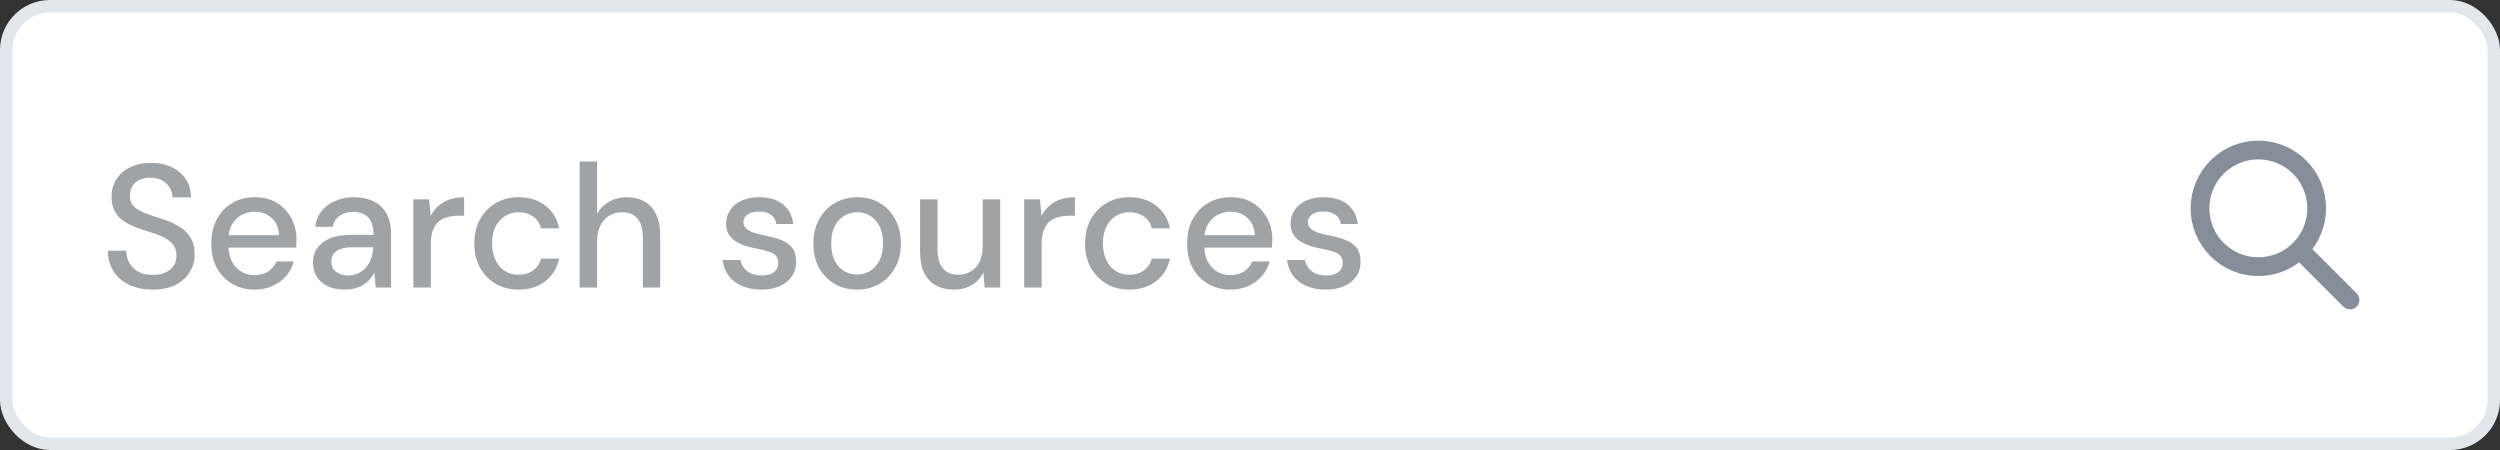 <svg width="200" height="36" viewBox="0 0 200 36" fill="none" xmlns="http://www.w3.org/2000/svg">
<rect x="0" y="0" width="200" height="36" fill="#333333" stroke="none"/>
<rect x="0.5" y="0.5" width="199" height="35" rx="3.5" fill="white"/>
<rect x="0.5" y="0.5" width="199" height="35" rx="3.5" stroke="#E1E7ED"/>
<path d="M12.228 23.168C11.509 23.168 10.879 23.042 10.338 22.79C9.797 22.529 9.377 22.165 9.078 21.698C8.779 21.231 8.63 20.685 8.63 20.06H10.1C10.109 20.415 10.193 20.741 10.352 21.04C10.52 21.329 10.758 21.563 11.066 21.74C11.383 21.908 11.771 21.992 12.228 21.992C12.62 21.992 12.956 21.927 13.236 21.796C13.525 21.665 13.745 21.488 13.894 21.264C14.043 21.031 14.118 20.765 14.118 20.466C14.118 20.121 14.039 19.836 13.88 19.612C13.721 19.388 13.507 19.206 13.236 19.066C12.975 18.917 12.667 18.786 12.312 18.674C11.967 18.562 11.603 18.441 11.22 18.31C10.445 18.058 9.867 17.731 9.484 17.33C9.111 16.929 8.924 16.406 8.924 15.762C8.924 15.211 9.055 14.735 9.316 14.334C9.577 13.923 9.941 13.606 10.408 13.382C10.884 13.149 11.444 13.032 12.088 13.032C12.723 13.032 13.278 13.149 13.754 13.382C14.23 13.615 14.603 13.937 14.874 14.348C15.145 14.759 15.28 15.239 15.28 15.79H13.796C13.796 15.538 13.731 15.291 13.6 15.048C13.469 14.805 13.273 14.609 13.012 14.46C12.751 14.301 12.429 14.222 12.046 14.222C11.729 14.213 11.444 14.264 11.192 14.376C10.94 14.488 10.744 14.651 10.604 14.866C10.464 15.081 10.394 15.337 10.394 15.636C10.394 15.935 10.455 16.177 10.576 16.364C10.707 16.541 10.893 16.695 11.136 16.826C11.379 16.957 11.659 17.078 11.976 17.19C12.303 17.293 12.662 17.409 13.054 17.54C13.539 17.699 13.969 17.895 14.342 18.128C14.725 18.352 15.023 18.646 15.238 19.01C15.462 19.365 15.574 19.822 15.574 20.382C15.574 20.867 15.448 21.32 15.196 21.74C14.944 22.16 14.571 22.505 14.076 22.776C13.581 23.037 12.965 23.168 12.228 23.168ZM20.361 23.168C19.689 23.168 19.091 23.014 18.569 22.706C18.046 22.398 17.636 21.969 17.337 21.418C17.047 20.867 16.903 20.228 16.903 19.5C16.903 18.753 17.047 18.105 17.337 17.554C17.636 16.994 18.046 16.56 18.569 16.252C19.091 15.935 19.698 15.776 20.389 15.776C21.079 15.776 21.672 15.93 22.167 16.238C22.662 16.546 23.044 16.957 23.315 17.47C23.585 17.974 23.721 18.534 23.721 19.15C23.721 19.243 23.716 19.346 23.707 19.458C23.707 19.561 23.702 19.677 23.693 19.808H17.925V18.814H22.321C22.293 18.226 22.097 17.769 21.733 17.442C21.369 17.106 20.916 16.938 20.375 16.938C19.992 16.938 19.642 17.027 19.325 17.204C19.008 17.372 18.751 17.624 18.555 17.96C18.368 18.287 18.275 18.702 18.275 19.206V19.598C18.275 20.121 18.368 20.564 18.555 20.928C18.751 21.283 19.008 21.553 19.325 21.74C19.642 21.917 19.988 22.006 20.361 22.006C20.809 22.006 21.177 21.908 21.467 21.712C21.756 21.516 21.971 21.25 22.111 20.914H23.511C23.39 21.343 23.184 21.731 22.895 22.076C22.605 22.412 22.246 22.678 21.817 22.874C21.397 23.07 20.912 23.168 20.361 23.168ZM27.614 23.168C27.036 23.168 26.555 23.07 26.172 22.874C25.79 22.678 25.505 22.417 25.318 22.09C25.132 21.754 25.038 21.395 25.038 21.012C25.038 20.545 25.16 20.149 25.402 19.822C25.645 19.486 25.99 19.229 26.438 19.052C26.886 18.875 27.423 18.786 28.048 18.786H29.882C29.882 18.375 29.822 18.035 29.7 17.764C29.579 17.493 29.397 17.293 29.154 17.162C28.921 17.022 28.622 16.952 28.258 16.952C27.838 16.952 27.479 17.055 27.18 17.26C26.882 17.456 26.695 17.75 26.62 18.142H25.22C25.276 17.647 25.444 17.227 25.724 16.882C26.014 16.527 26.382 16.257 26.83 16.07C27.278 15.874 27.754 15.776 28.258 15.776C28.921 15.776 29.476 15.893 29.924 16.126C30.372 16.359 30.708 16.691 30.932 17.12C31.166 17.54 31.282 18.044 31.282 18.632V23H30.064L29.952 21.81C29.85 21.997 29.728 22.174 29.588 22.342C29.448 22.51 29.28 22.655 29.084 22.776C28.898 22.897 28.678 22.991 28.426 23.056C28.184 23.131 27.913 23.168 27.614 23.168ZM27.88 22.034C28.179 22.034 28.45 21.973 28.692 21.852C28.935 21.731 29.14 21.567 29.308 21.362C29.486 21.147 29.616 20.909 29.7 20.648C29.794 20.377 29.845 20.102 29.854 19.822V19.78H28.188C27.787 19.78 27.46 19.831 27.208 19.934C26.966 20.027 26.788 20.158 26.676 20.326C26.564 20.494 26.508 20.69 26.508 20.914C26.508 21.147 26.56 21.348 26.662 21.516C26.774 21.675 26.933 21.801 27.138 21.894C27.344 21.987 27.591 22.034 27.88 22.034ZM33.069 23V15.944H34.329L34.455 17.274C34.614 16.957 34.819 16.691 35.071 16.476C35.323 16.252 35.617 16.079 35.953 15.958C36.298 15.837 36.691 15.776 37.129 15.776V17.26H36.625C36.336 17.26 36.06 17.297 35.799 17.372C35.538 17.437 35.304 17.554 35.099 17.722C34.903 17.89 34.749 18.119 34.637 18.408C34.525 18.697 34.469 19.057 34.469 19.486V23H33.069ZM41.472 23.168C40.791 23.168 40.184 23.014 39.652 22.706C39.12 22.389 38.7 21.955 38.392 21.404C38.093 20.853 37.944 20.214 37.944 19.486C37.944 18.749 38.093 18.105 38.392 17.554C38.7 16.994 39.12 16.56 39.652 16.252C40.184 15.935 40.791 15.776 41.472 15.776C42.331 15.776 43.049 16 43.628 16.448C44.206 16.896 44.575 17.503 44.734 18.268H43.278C43.184 17.857 42.97 17.54 42.634 17.316C42.307 17.092 41.915 16.98 41.458 16.98C41.084 16.98 40.739 17.078 40.422 17.274C40.105 17.461 39.848 17.741 39.652 18.114C39.465 18.478 39.372 18.931 39.372 19.472C39.372 19.873 39.428 20.233 39.54 20.55C39.652 20.858 39.801 21.119 39.988 21.334C40.184 21.549 40.408 21.712 40.66 21.824C40.912 21.927 41.178 21.978 41.458 21.978C41.766 21.978 42.041 21.931 42.284 21.838C42.536 21.735 42.746 21.586 42.914 21.39C43.091 21.194 43.212 20.961 43.278 20.69H44.734C44.575 21.437 44.206 22.039 43.628 22.496C43.049 22.944 42.331 23.168 41.472 23.168ZM46.372 23V12.92H47.772V17.092C48.005 16.681 48.327 16.359 48.738 16.126C49.158 15.893 49.62 15.776 50.124 15.776C50.684 15.776 51.165 15.893 51.566 16.126C51.967 16.35 52.275 16.691 52.49 17.148C52.705 17.596 52.812 18.161 52.812 18.842V23H51.426V18.982C51.426 18.329 51.286 17.834 51.006 17.498C50.726 17.153 50.311 16.98 49.76 16.98C49.387 16.98 49.051 17.069 48.752 17.246C48.453 17.423 48.215 17.685 48.038 18.03C47.861 18.366 47.772 18.777 47.772 19.262V23H46.372ZM60.914 23.168C60.317 23.168 59.794 23.07 59.346 22.874C58.898 22.678 58.544 22.403 58.282 22.048C58.021 21.693 57.862 21.278 57.806 20.802H59.234C59.281 21.026 59.37 21.231 59.5 21.418C59.64 21.605 59.827 21.754 60.06 21.866C60.303 21.978 60.588 22.034 60.914 22.034C61.222 22.034 61.474 21.992 61.67 21.908C61.876 21.815 62.025 21.693 62.118 21.544C62.212 21.385 62.258 21.217 62.258 21.04C62.258 20.779 62.193 20.583 62.062 20.452C61.941 20.312 61.754 20.205 61.502 20.13C61.26 20.046 60.966 19.971 60.62 19.906C60.294 19.85 59.976 19.775 59.668 19.682C59.37 19.579 59.099 19.453 58.856 19.304C58.623 19.155 58.436 18.968 58.296 18.744C58.156 18.511 58.086 18.226 58.086 17.89C58.086 17.489 58.194 17.129 58.408 16.812C58.623 16.485 58.926 16.233 59.318 16.056C59.72 15.869 60.191 15.776 60.732 15.776C61.516 15.776 62.146 15.963 62.622 16.336C63.098 16.709 63.378 17.237 63.462 17.918H62.104C62.067 17.601 61.927 17.358 61.684 17.19C61.442 17.013 61.12 16.924 60.718 16.924C60.317 16.924 60.009 17.003 59.794 17.162C59.58 17.321 59.472 17.531 59.472 17.792C59.472 17.96 59.533 18.109 59.654 18.24C59.776 18.371 59.953 18.483 60.186 18.576C60.429 18.66 60.723 18.739 61.068 18.814C61.563 18.907 62.006 19.024 62.398 19.164C62.79 19.304 63.103 19.509 63.336 19.78C63.57 20.051 63.686 20.438 63.686 20.942C63.696 21.381 63.584 21.768 63.35 22.104C63.126 22.44 62.804 22.701 62.384 22.888C61.974 23.075 61.484 23.168 60.914 23.168ZM68.555 23.168C67.892 23.168 67.295 23.014 66.763 22.706C66.24 22.398 65.825 21.969 65.517 21.418C65.218 20.858 65.069 20.214 65.069 19.486C65.069 18.739 65.223 18.091 65.531 17.54C65.839 16.98 66.259 16.546 66.791 16.238C67.323 15.93 67.92 15.776 68.583 15.776C69.255 15.776 69.852 15.93 70.375 16.238C70.897 16.546 71.308 16.975 71.607 17.526C71.915 18.077 72.069 18.725 72.069 19.472C72.069 20.219 71.915 20.867 71.607 21.418C71.308 21.969 70.893 22.398 70.361 22.706C69.829 23.014 69.227 23.168 68.555 23.168ZM68.555 21.964C68.938 21.964 69.283 21.871 69.591 21.684C69.908 21.497 70.16 21.222 70.347 20.858C70.543 20.485 70.641 20.023 70.641 19.472C70.641 18.921 70.547 18.464 70.361 18.1C70.174 17.727 69.922 17.447 69.605 17.26C69.297 17.073 68.956 16.98 68.583 16.98C68.21 16.98 67.864 17.073 67.547 17.26C67.23 17.447 66.973 17.727 66.777 18.1C66.59 18.464 66.497 18.921 66.497 19.472C66.497 20.023 66.59 20.485 66.777 20.858C66.973 21.222 67.225 21.497 67.533 21.684C67.85 21.871 68.191 21.964 68.555 21.964ZM76.306 23.168C75.755 23.168 75.274 23.056 74.864 22.832C74.462 22.608 74.15 22.272 73.926 21.824C73.711 21.376 73.604 20.811 73.604 20.13V15.944H75.004V19.976C75.004 20.639 75.148 21.138 75.438 21.474C75.727 21.81 76.142 21.978 76.684 21.978C77.048 21.978 77.374 21.889 77.664 21.712C77.962 21.535 78.196 21.278 78.364 20.942C78.532 20.606 78.616 20.195 78.616 19.71V15.944H80.016V23H78.77L78.672 21.796C78.457 22.225 78.144 22.561 77.734 22.804C77.323 23.047 76.847 23.168 76.306 23.168ZM81.933 23V15.944H83.192L83.319 17.274C83.477 16.957 83.683 16.691 83.934 16.476C84.186 16.252 84.481 16.079 84.817 15.958C85.162 15.837 85.554 15.776 85.993 15.776V17.26H85.489C85.199 17.26 84.924 17.297 84.662 17.372C84.401 17.437 84.168 17.554 83.963 17.722C83.766 17.89 83.612 18.119 83.501 18.408C83.388 18.697 83.332 19.057 83.332 19.486V23H81.933ZM90.335 23.168C89.654 23.168 89.047 23.014 88.515 22.706C87.983 22.389 87.563 21.955 87.255 21.404C86.956 20.853 86.807 20.214 86.807 19.486C86.807 18.749 86.956 18.105 87.255 17.554C87.563 16.994 87.983 16.56 88.515 16.252C89.047 15.935 89.654 15.776 90.335 15.776C91.194 15.776 91.912 16 92.491 16.448C93.07 16.896 93.438 17.503 93.597 18.268H92.141C92.048 17.857 91.833 17.54 91.497 17.316C91.17 17.092 90.778 16.98 90.321 16.98C89.948 16.98 89.602 17.078 89.285 17.274C88.968 17.461 88.711 17.741 88.515 18.114C88.328 18.478 88.235 18.931 88.235 19.472C88.235 19.873 88.291 20.233 88.403 20.55C88.515 20.858 88.664 21.119 88.851 21.334C89.047 21.549 89.271 21.712 89.523 21.824C89.775 21.927 90.041 21.978 90.321 21.978C90.629 21.978 90.904 21.931 91.147 21.838C91.399 21.735 91.609 21.586 91.777 21.39C91.954 21.194 92.076 20.961 92.141 20.69H93.597C93.438 21.437 93.07 22.039 92.491 22.496C91.912 22.944 91.194 23.168 90.335 23.168ZM98.427 23.168C97.755 23.168 97.158 23.014 96.635 22.706C96.112 22.398 95.702 21.969 95.403 21.418C95.114 20.867 94.969 20.228 94.969 19.5C94.969 18.753 95.114 18.105 95.403 17.554C95.702 16.994 96.112 16.56 96.635 16.252C97.158 15.935 97.764 15.776 98.455 15.776C99.146 15.776 99.739 15.93 100.233 16.238C100.728 16.546 101.111 16.957 101.381 17.47C101.652 17.974 101.787 18.534 101.787 19.15C101.787 19.243 101.783 19.346 101.773 19.458C101.773 19.561 101.769 19.677 101.759 19.808H95.991V18.814H100.387C100.359 18.226 100.163 17.769 99.799 17.442C99.435 17.106 98.983 16.938 98.441 16.938C98.058 16.938 97.709 17.027 97.391 17.204C97.074 17.372 96.817 17.624 96.621 17.96C96.434 18.287 96.341 18.702 96.341 19.206V19.598C96.341 20.121 96.434 20.564 96.621 20.928C96.817 21.283 97.074 21.553 97.391 21.74C97.709 21.917 98.054 22.006 98.427 22.006C98.875 22.006 99.244 21.908 99.533 21.712C99.823 21.516 100.037 21.25 100.177 20.914H101.577C101.456 21.343 101.251 21.731 100.961 22.076C100.672 22.412 100.313 22.678 99.883 22.874C99.463 23.07 98.978 23.168 98.427 23.168ZM106.073 23.168C105.475 23.168 104.953 23.07 104.505 22.874C104.057 22.678 103.702 22.403 103.441 22.048C103.179 21.693 103.021 21.278 102.965 20.802H104.393C104.439 21.026 104.528 21.231 104.659 21.418C104.799 21.605 104.985 21.754 105.219 21.866C105.461 21.978 105.746 22.034 106.073 22.034C106.381 22.034 106.633 21.992 106.829 21.908C107.034 21.815 107.183 21.693 107.277 21.544C107.37 21.385 107.417 21.217 107.417 21.04C107.417 20.779 107.351 20.583 107.221 20.452C107.099 20.312 106.913 20.205 106.661 20.13C106.418 20.046 106.124 19.971 105.779 19.906C105.452 19.85 105.135 19.775 104.827 19.682C104.528 19.579 104.257 19.453 104.015 19.304C103.781 19.155 103.595 18.968 103.455 18.744C103.315 18.511 103.245 18.226 103.245 17.89C103.245 17.489 103.352 17.129 103.567 16.812C103.781 16.485 104.085 16.233 104.477 16.056C104.878 15.869 105.349 15.776 105.891 15.776C106.675 15.776 107.305 15.963 107.781 16.336C108.257 16.709 108.537 17.237 108.621 17.918H107.263C107.225 17.601 107.085 17.358 106.843 17.19C106.6 17.013 106.278 16.924 105.877 16.924C105.475 16.924 105.167 17.003 104.953 17.162C104.738 17.321 104.631 17.531 104.631 17.792C104.631 17.96 104.691 18.109 104.813 18.24C104.934 18.371 105.111 18.483 105.345 18.576C105.587 18.66 105.881 18.739 106.227 18.814C106.721 18.907 107.165 19.024 107.557 19.164C107.949 19.304 108.261 19.509 108.495 19.78C108.728 20.051 108.845 20.438 108.845 20.942C108.854 21.381 108.742 21.768 108.509 22.104C108.285 22.44 107.963 22.701 107.543 22.888C107.132 23.075 106.642 23.168 106.073 23.168Z" fill="#A0A3A5"/>
<g clip-path="url(#clip0_1302_1791)">
<path d="M176 16.667C176 17.279 176.121 17.886 176.355 18.453C176.59 19.019 176.933 19.533 177.367 19.966C177.8 20.4 178.315 20.744 178.881 20.978C179.447 21.213 180.054 21.333 180.667 21.333C181.28 21.333 181.886 21.213 182.453 20.978C183.019 20.744 183.533 20.4 183.966 19.966C184.4 19.533 184.744 19.019 184.978 18.453C185.213 17.886 185.333 17.279 185.333 16.667C185.333 16.054 185.213 15.447 184.978 14.881C184.744 14.315 184.4 13.8 183.966 13.367C183.533 12.934 183.019 12.59 182.453 12.355C181.886 12.121 181.28 12 180.667 12C180.054 12 179.447 12.121 178.881 12.355C178.315 12.59 177.8 12.934 177.367 13.367C176.933 13.8 176.59 14.315 176.355 14.881C176.121 15.447 176 16.054 176 16.667Z" stroke="#868F99" stroke-width="1.5" stroke-linecap="round" stroke-linejoin="round"/>
<path d="M188 24L184 20" stroke="#868F99" stroke-width="1.5" stroke-linecap="round" stroke-linejoin="round"/>
</g>
<defs>
<clipPath id="clip0_1302_1791">
<rect width="16" height="16" fill="white" transform="translate(174 10)"/>
</clipPath>
</defs>
</svg>
